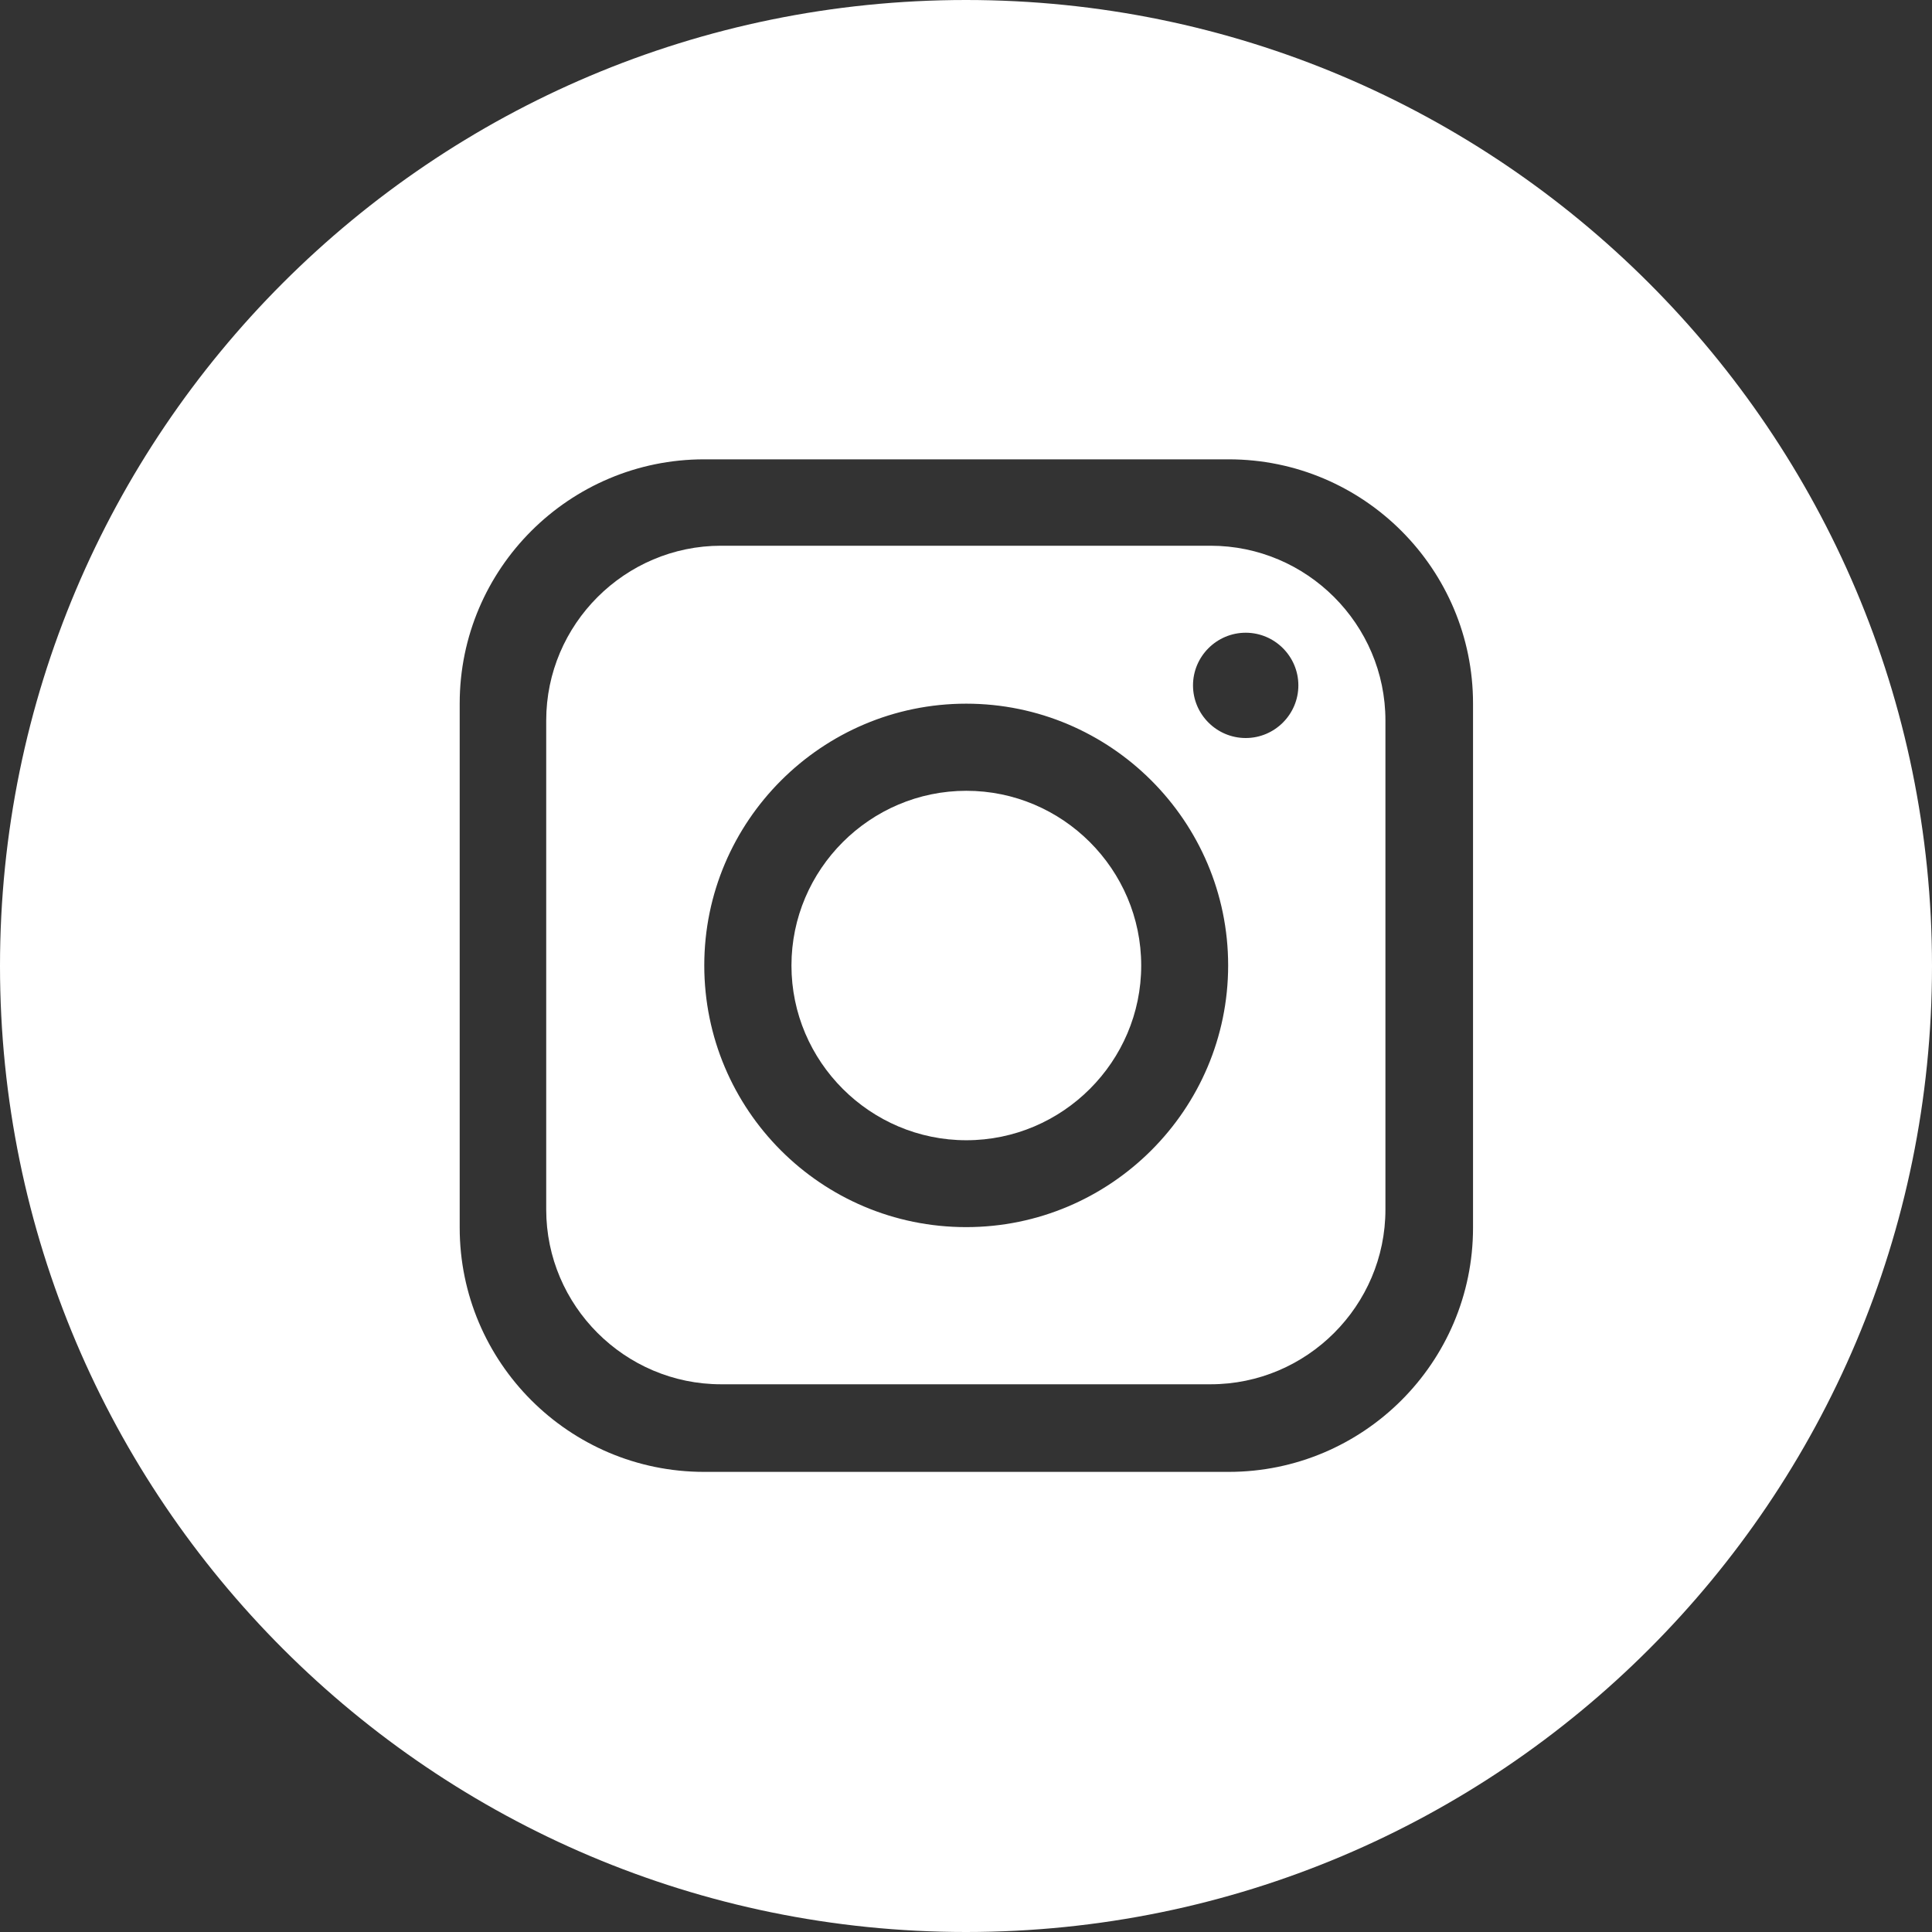 <svg width="32" height="32" viewBox="0 0 32 32" fill="none" xmlns="http://www.w3.org/2000/svg">
<rect x="0" y="0" width="32" height="32" fill="#333333" stroke="none"/>
<path d="M16 0C7.159 0 0 7.166 0 16C0 24.834 7.172 32 16 32C24.841 32 32 24.834 32 16C32 7.166 24.828 0 16 0ZM24.398 20.335C24.398 22.572 22.577 24.379 20.351 24.379H11.662C9.423 24.379 7.614 22.559 7.614 20.335V11.652C7.614 9.415 9.436 7.608 11.662 7.608H20.351C22.59 7.608 24.398 9.428 24.398 11.652V20.335Z" fill="white"/>
<path d="M20.051 9.039H11.943C10.35 9.039 9.047 10.341 9.047 11.933V20.034C9.047 21.627 10.35 22.928 11.943 22.928H20.051C21.645 22.928 22.947 21.627 22.947 20.034V11.933C22.947 10.341 21.645 9.039 20.051 9.039ZM16.003 20.325C13.6 20.325 11.665 18.379 11.665 15.99C11.665 13.601 13.613 11.655 16.003 11.655C18.394 11.655 20.342 13.601 20.342 15.99C20.342 18.379 18.394 20.325 16.003 20.325ZM20.633 12.224C20.152 12.224 19.76 11.832 19.76 11.352C19.76 10.872 20.152 10.48 20.633 10.48C21.113 10.48 21.505 10.872 21.505 11.352C21.505 11.832 21.113 12.224 20.633 12.224Z" fill="white"/>
<path d="M16.006 13.098C14.412 13.098 13.109 14.399 13.109 15.992C13.109 17.584 14.412 18.886 16.006 18.886C17.599 18.886 18.902 17.584 18.902 15.992C18.902 14.399 17.599 13.098 16.006 13.098Z" fill="white"/>
</svg>
